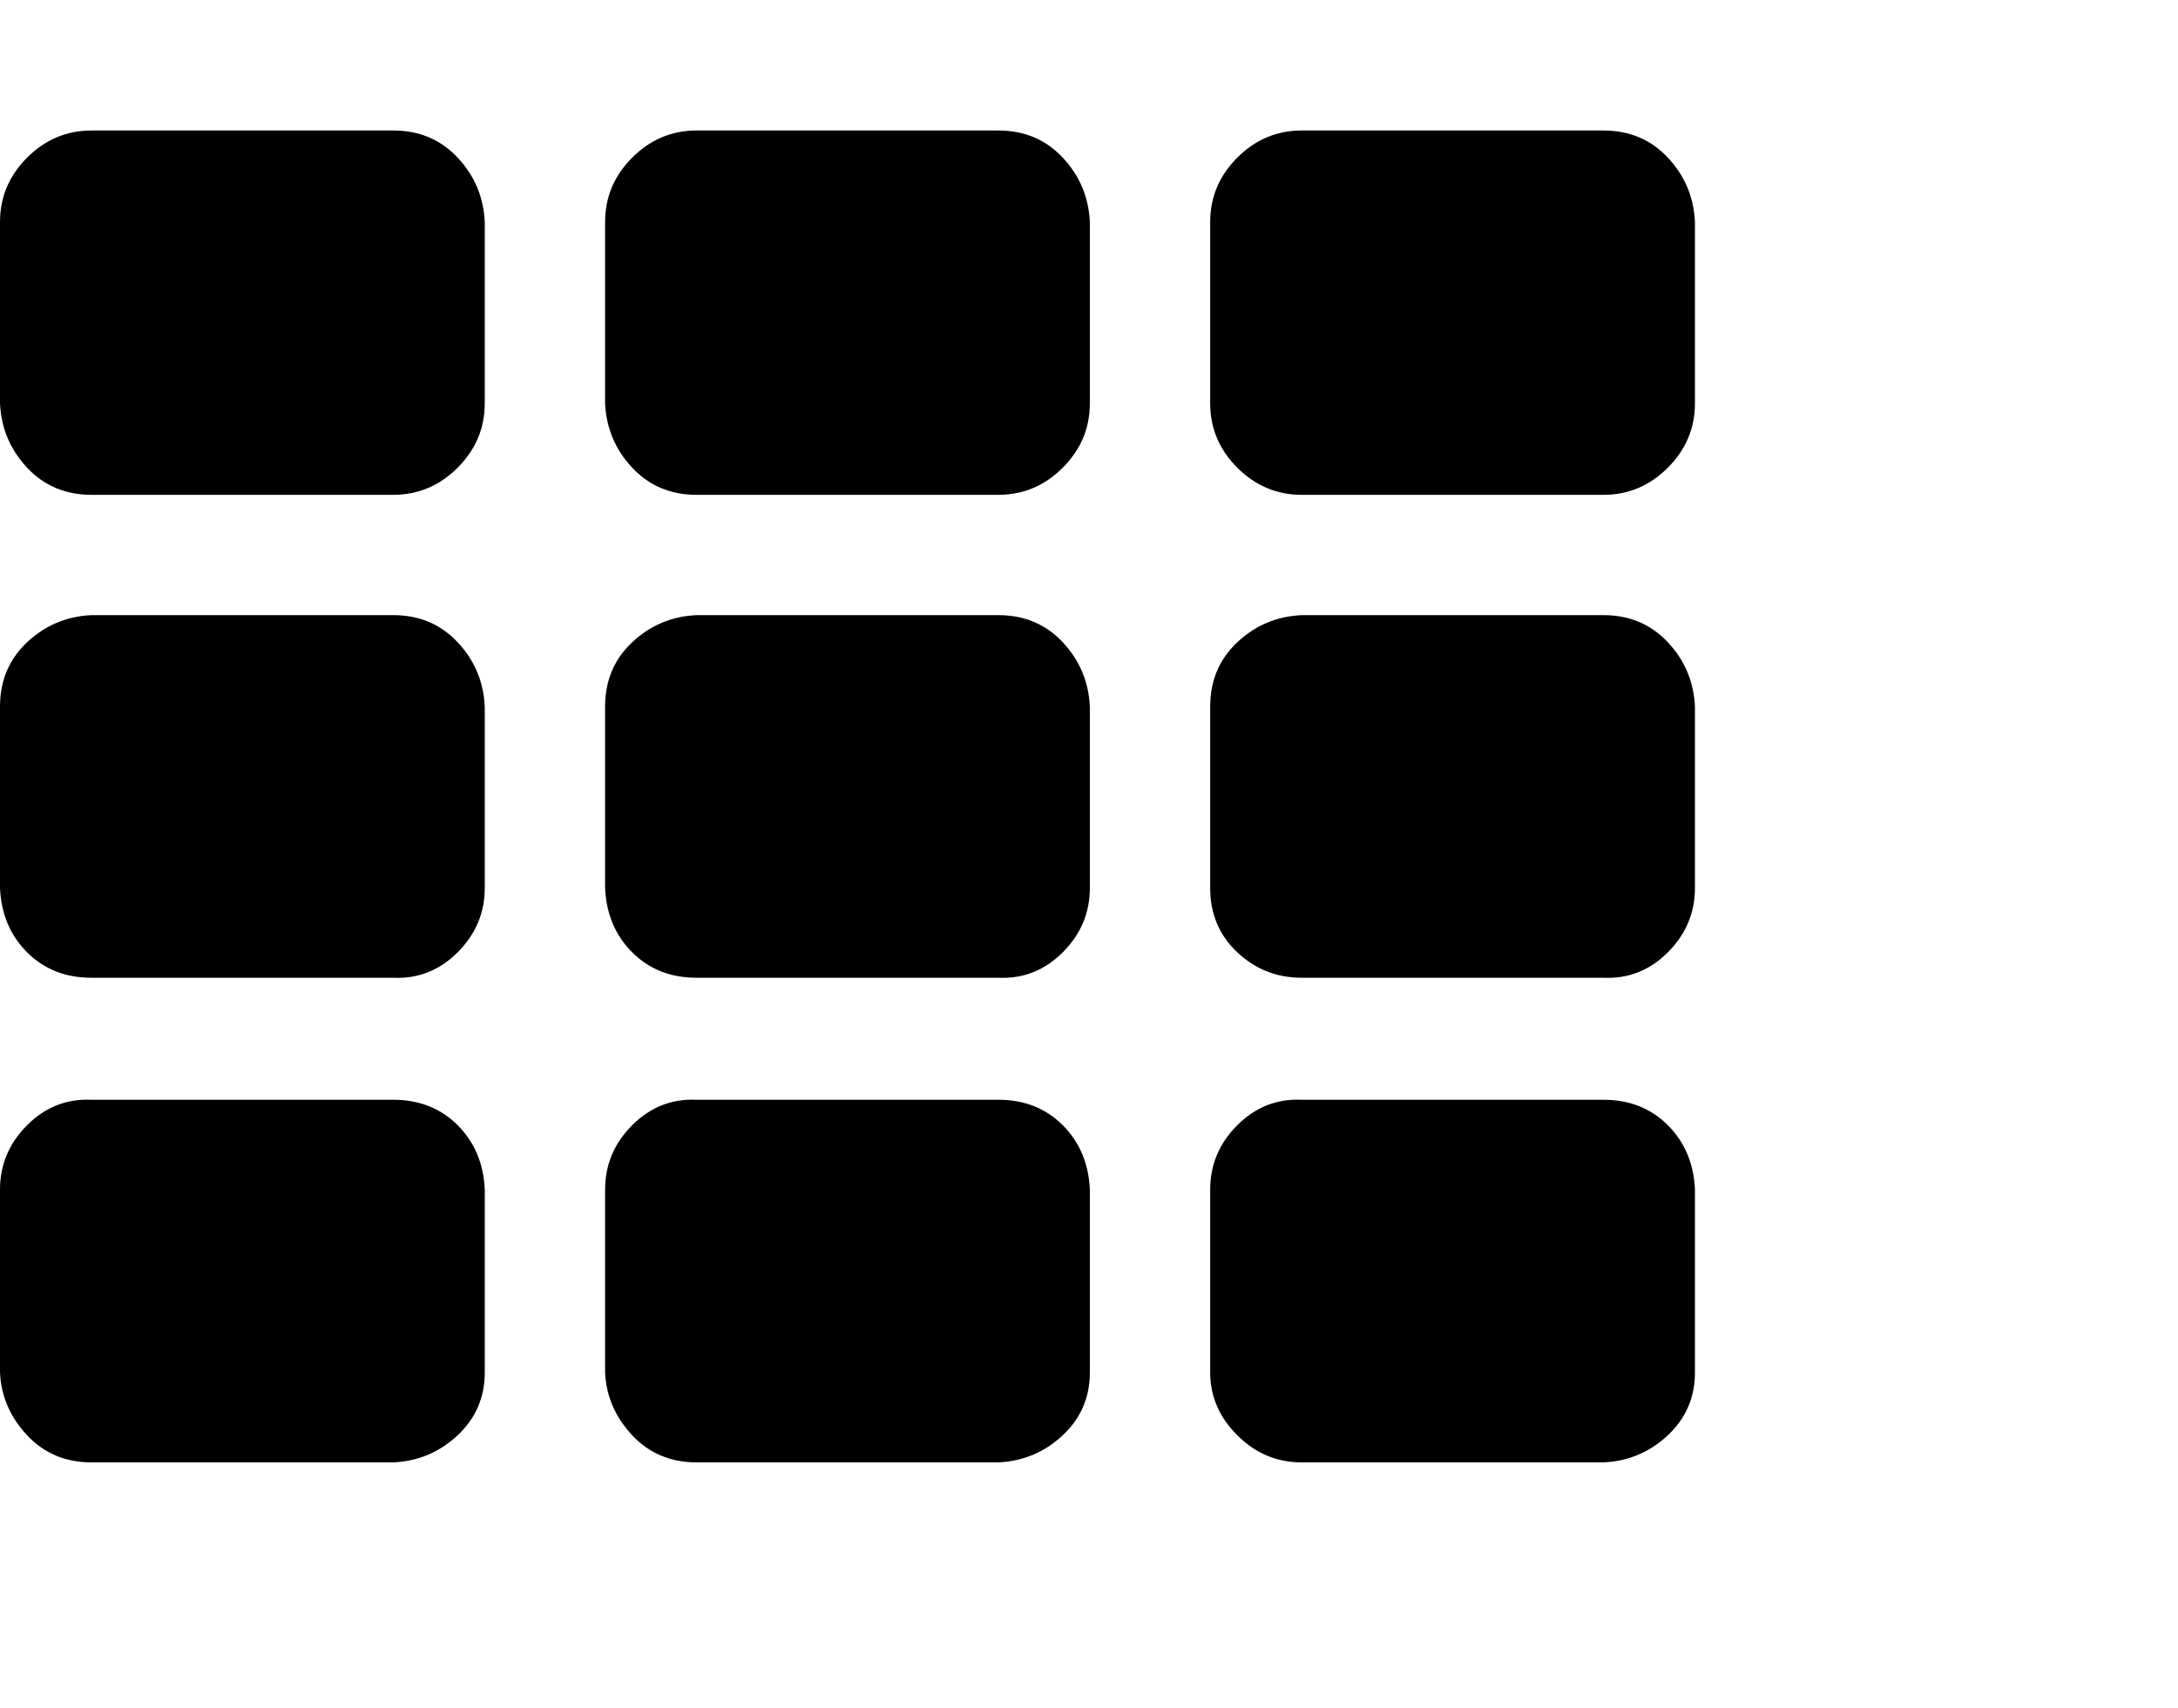 <svg viewBox="0 0 1285 1008.012" xmlns="http://www.w3.org/2000/svg"><path d="M286 702.012v108q0 22-16 37t-38 16H54q-23 0-38-16t-16-37v-108q0-22 16-38t38-15h178q23 0 38 15t16 38zm0-285v107q0 22-16 38t-38 15H54q-23 0-38-15t-16-38v-107q0-23 16-38t38-16h178q23 0 38 16t16 38zm357 285v108q0 22-16 37t-38 16H411q-23 0-38-16t-16-37v-108q0-22 16-38t38-15h178q23 0 38 15t16 38zm-357-571v107q0 22-16 38t-38 16H54q-23 0-38-16t-16-38v-107q0-22 16-38t38-16h178q23 0 38 16t16 38zm357 286v107q0 22-16 38t-38 15H411q-23 0-38-15t-16-38v-107q0-23 16-38t38-16h178q23 0 38 16t16 38zm357 285v108q0 22-16 37t-38 16H768q-22 0-38-16t-16-37v-108q0-22 16-38t38-15h178q23 0 38 15t16 38zm-357-571v107q0 22-16 38t-38 16H411q-23 0-38-16t-16-38v-107q0-22 16-38t38-16h178q23 0 38 16t16 38zm357 286v107q0 22-16 38t-38 15H768q-22 0-38-15t-16-38v-107q0-23 16-38t38-16h178q23 0 38 16t16 38zm0-286v107q0 22-16 38t-38 16H768q-22 0-38-16t-16-38v-107q0-22 16-38t38-16h178q23 0 38 16t16 38z"/></svg>